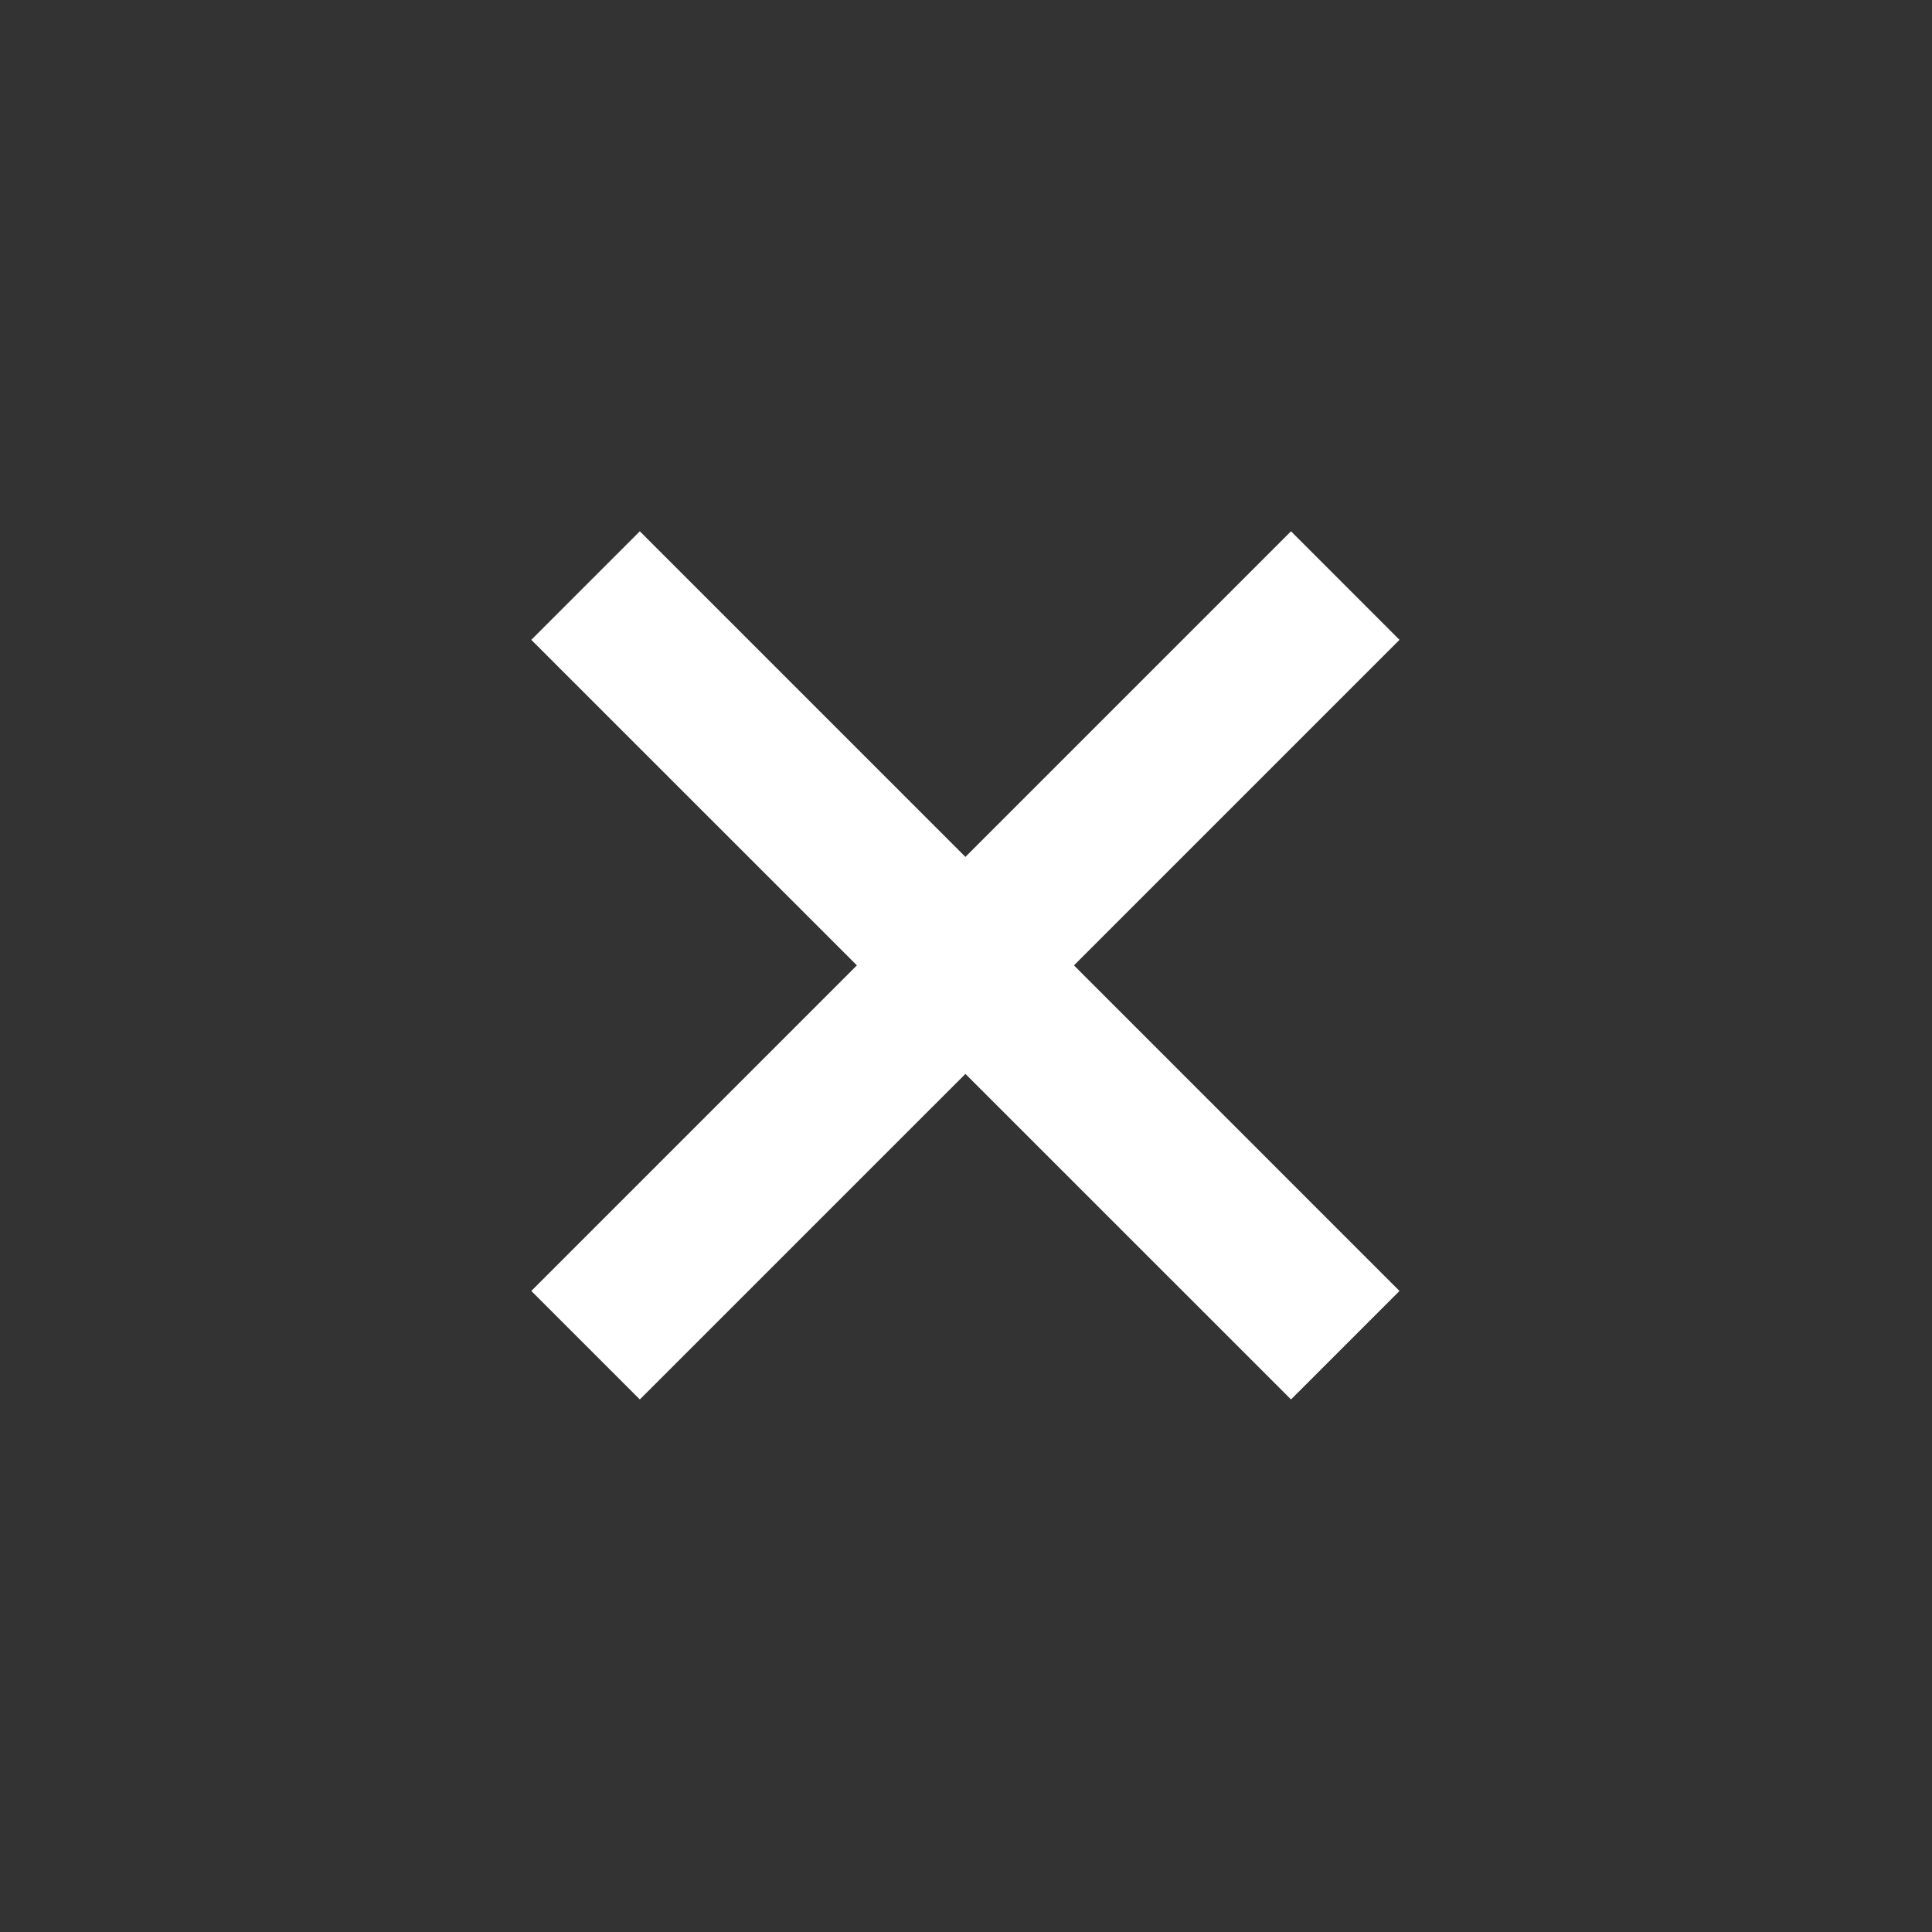 <?xml version="1.0" encoding="UTF-8"?>
<svg width="40px" height="40px" viewBox="0 0 40 40" version="1.1" xmlns="http://www.w3.org/2000/svg" xmlns:xlink="http://www.w3.org/1999/xlink">
    <rect x="0" y="0" width="40" height="40" fill="#333333" stroke="none"/>
    <!-- Generator: Sketch 59 (86127) - https://sketch.com -->
    <title>icon/导航/关闭/白色@2x</title>
    <desc>Created with Sketch.</desc>
    <g id="icon/导航/关闭/白色" stroke="none" stroke-width="1" fill="none" fill-rule="evenodd">
        <g id="关闭备份" transform="translate(11, 11)" fill-rule="nonzero">
            <rect id="矩形" fill="#000000" opacity="0" x="0" y="0" width="18" height="18"></rect>
            <polygon id="路径" fill="#FFFFFF" points="17.975 2.247 15.729 0 8.988 6.741 2.247 0 0 2.247 6.741 8.987 0 15.728 2.247 17.974 8.988 11.234 15.729 17.974 17.975 15.728 11.235 8.987"></polygon>
        </g>
    </g>
</svg>